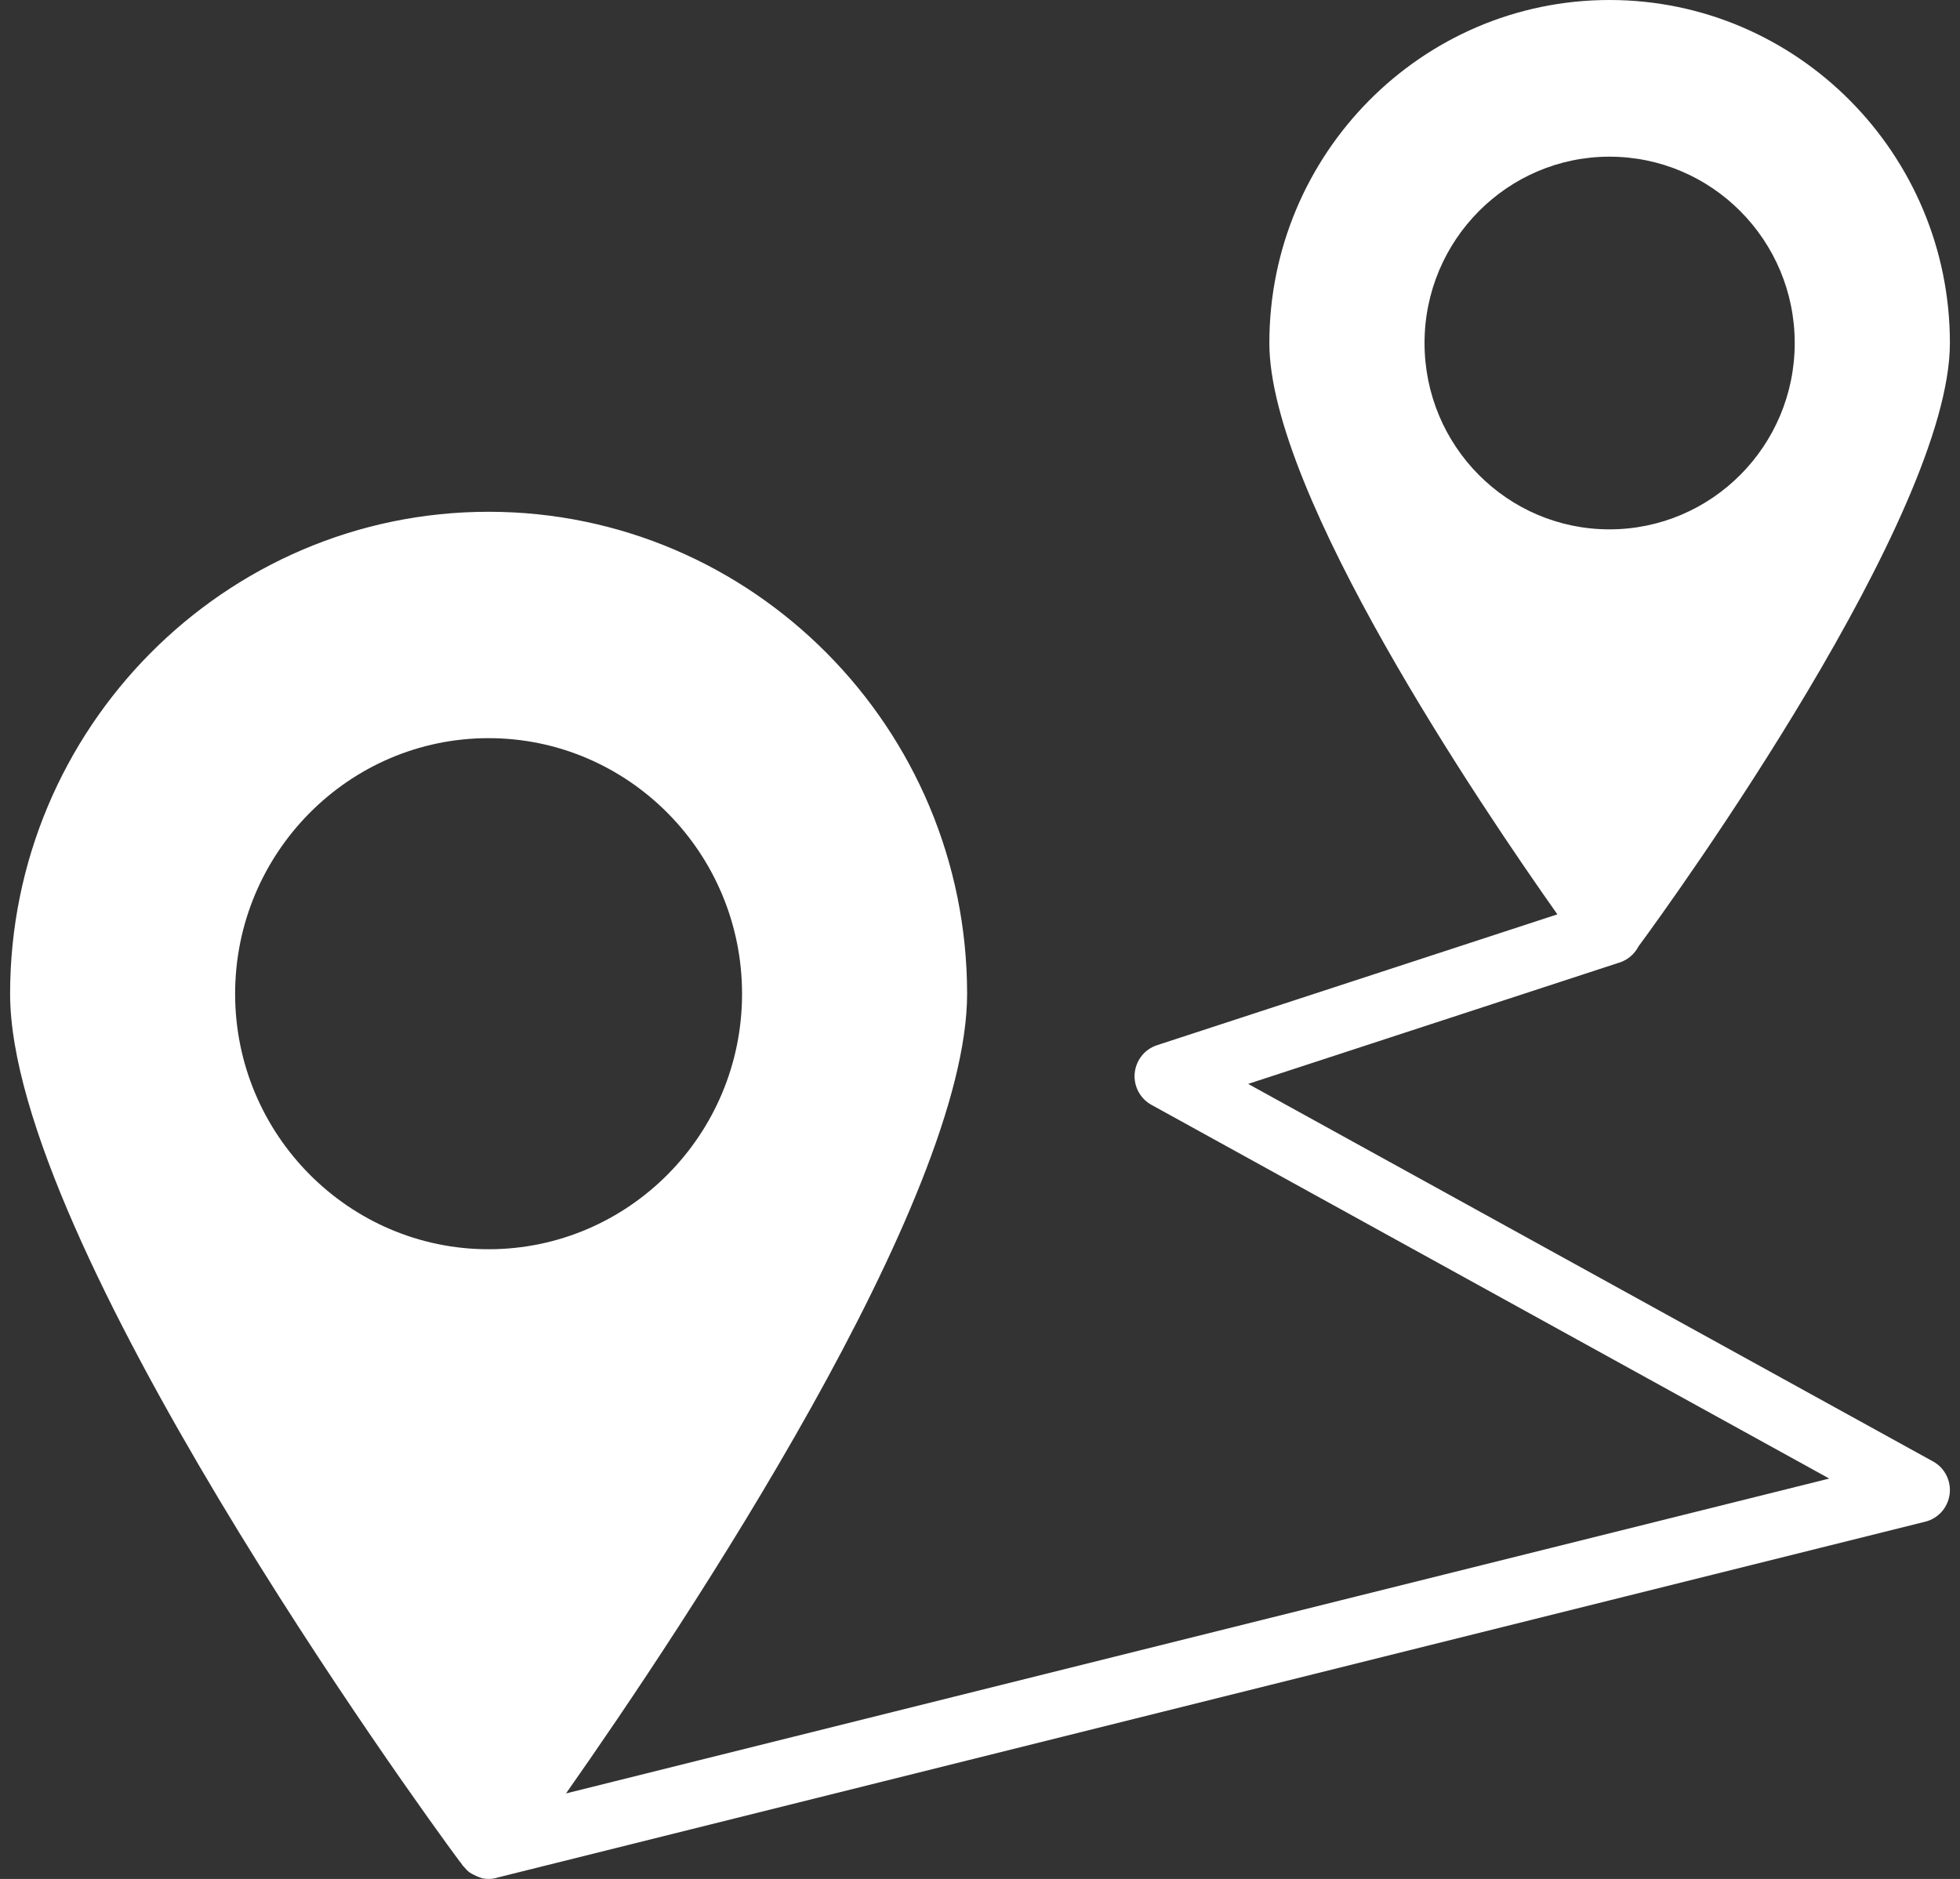 <svg width="97" height="93" viewBox="0 0 97 93" fill="none" xmlns="http://www.w3.org/2000/svg">
<rect x="0" y="0" width="97" height="93" fill="#333333" stroke="none"/>
<path d="M80.148 47.645C80.58 47.5 80.9 47.209 81.092 46.839C82.868 44.436 96.5 25.507 96.5 16.978C96.5 7.626 88.948 0 79.652 0C70.356 0 62.82 7.626 62.82 16.978C62.82 24.458 73.329 39.951 77.074 45.257L57.257 51.735C56.649 51.934 56.218 52.477 56.156 53.119C56.097 53.759 56.422 54.375 56.982 54.684L90.53 73.183L28.012 88.768C33.919 80.361 47.862 59.397 47.862 49.194C47.862 36.038 37.238 25.331 24.182 25.331C11.126 25.331 0.5 36.036 0.5 49.193C0.5 61.462 20.644 89.308 22.756 92.145C22.772 92.162 22.788 92.178 22.804 92.194C22.809 92.202 22.814 92.208 22.818 92.216C22.841 92.252 22.863 92.286 22.887 92.32C22.892 92.326 22.895 92.332 22.9 92.339C22.914 92.362 22.94 92.374 22.956 92.395C23.046 92.505 23.138 92.607 23.252 92.687C23.319 92.736 23.391 92.766 23.465 92.803C23.554 92.848 23.642 92.894 23.74 92.921C23.766 92.927 23.786 92.947 23.812 92.952C23.924 92.984 24.052 93 24.18 93C24.308 93 24.436 92.984 24.564 92.952C24.572 92.95 24.58 92.944 24.588 92.94L95.284 75.317C95.924 75.158 96.401 74.619 96.486 73.96C96.572 73.3 96.247 72.657 95.668 72.338L61.77 53.649L80.105 47.656L80.146 47.646L80.148 47.645ZM24.18 36.536C31.092 36.536 36.724 42.211 36.724 49.193C36.724 56.174 31.092 61.833 24.18 61.833C17.268 61.833 11.636 56.158 11.636 49.193C11.636 42.227 17.252 36.536 24.18 36.536ZM79.652 7.755C84.708 7.755 88.82 11.883 88.82 16.978C88.82 22.073 84.708 26.201 79.652 26.201C74.596 26.201 70.5 22.073 70.5 16.978C70.5 11.883 74.612 7.755 79.652 7.755Z" fill="white"/>
</svg>
